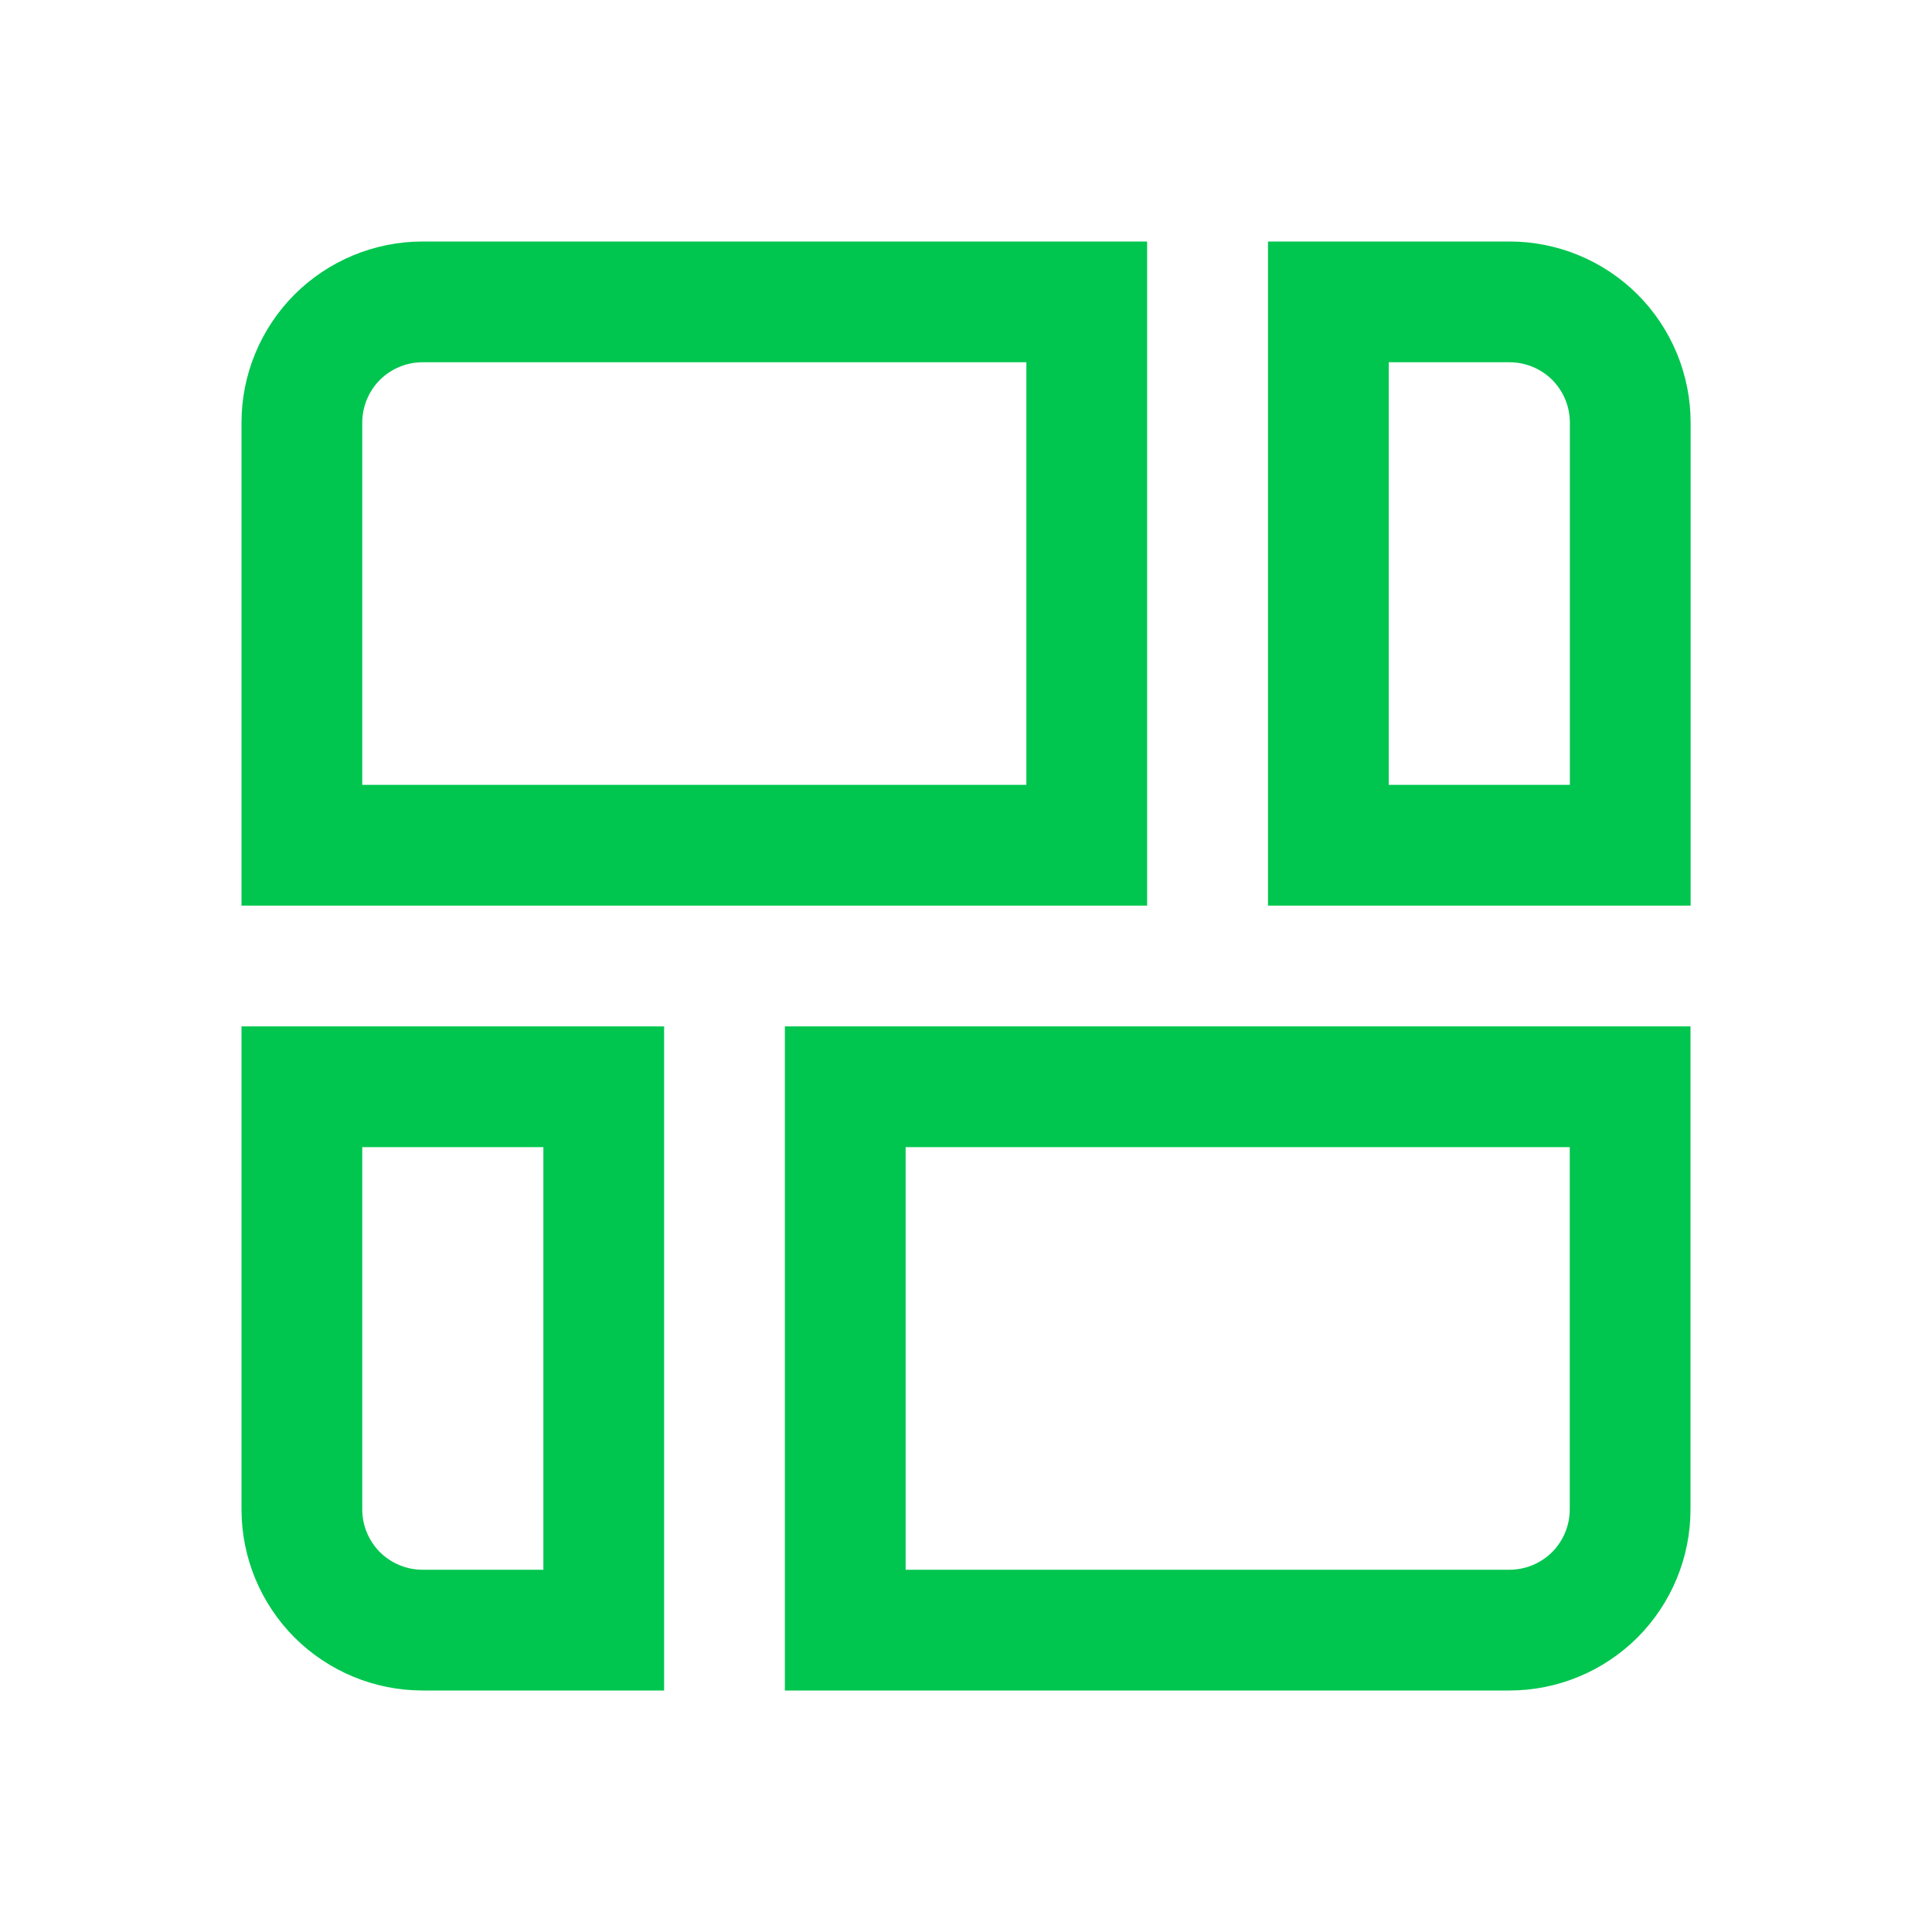 <svg width="16" height="16" viewBox="0 0 16 16" fill="none" xmlns="http://www.w3.org/2000/svg">
<path d="M8.5 3V6.5H3V3.5C3 3.367 3.053 3.24 3.146 3.146C3.24 3.053 3.367 3 3.5 3H8.5ZM9.5 2H3.5C3.102 2 2.721 2.158 2.439 2.439C2.158 2.721 2 3.102 2 3.5V7.5H9.5V2Z" fill="#00C64F"/>
<path d="M12.501 3C12.634 3 12.761 3.053 12.855 3.146C12.948 3.24 13.001 3.367 13.001 3.5V6.5H11.501V3H12.501ZM12.501 2H10.501V7.5H14.001V3.5C14.001 3.102 13.843 2.721 13.562 2.439C13.28 2.158 12.899 2 12.501 2V2Z" fill="#00C64F"/>
<path d="M4.5 9.5V13H3.5C3.367 13 3.24 12.947 3.146 12.854C3.053 12.76 3 12.633 3 12.5V9.5H4.5ZM5.5 8.5H2V12.5C2 12.898 2.158 13.279 2.439 13.561C2.721 13.842 3.102 14 3.5 14H5.5V8.5Z" fill="#00C64F"/>
<path d="M13 9.5V12.5C13 12.633 12.947 12.76 12.854 12.854C12.76 12.947 12.633 13 12.5 13H7.5V9.5H13ZM14 8.5H6.5V14H12.5C12.898 14 13.279 13.842 13.561 13.561C13.842 13.279 14 12.898 14 12.5V8.5Z" fill="#00C64F"/>
</svg>
